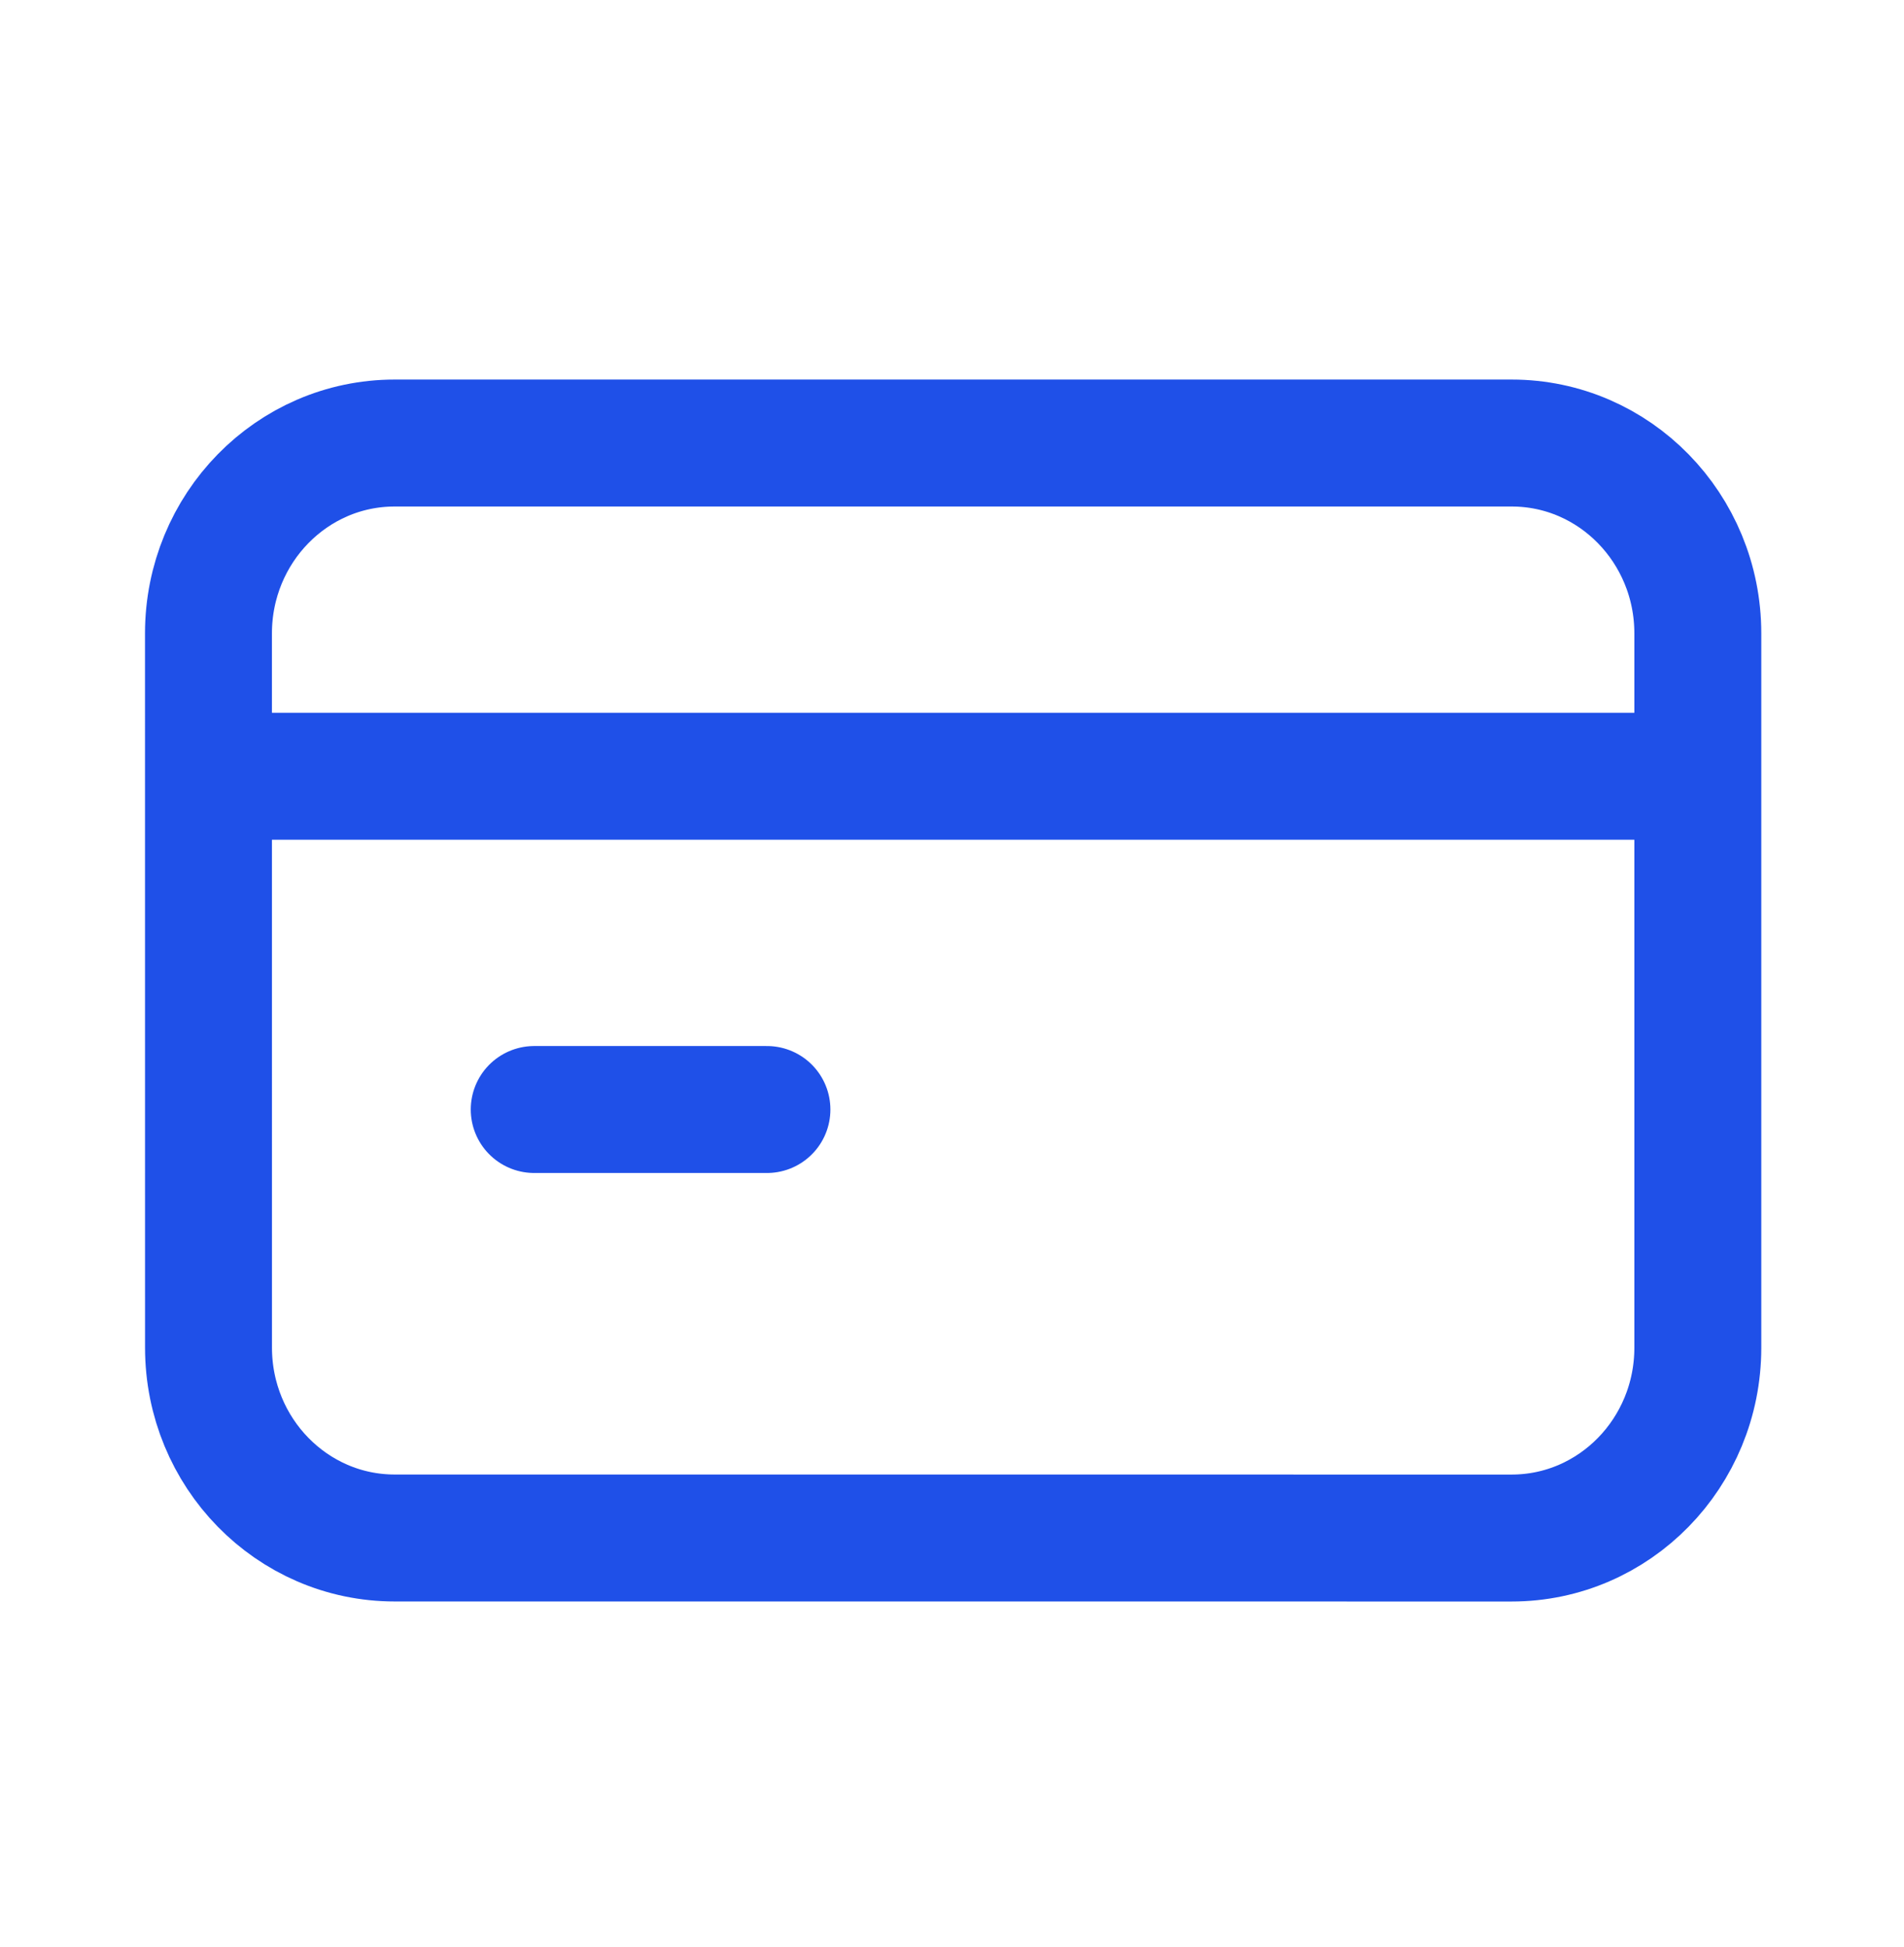 <?xml version="1.0" encoding="UTF-8"?> <svg xmlns="http://www.w3.org/2000/svg" width="45" height="46" viewBox="0 0 45 46" fill="none"><path d="M6.026 18.343H39.026M12.626 26.218H18.126M9.327 10.469H35.727C38.157 10.469 40.127 12.482 40.127 14.967L40.127 31.846C40.127 34.331 38.157 36.344 35.727 36.344L9.328 36.343C6.898 36.343 4.928 34.329 4.928 31.844L4.927 14.969C4.927 12.483 6.897 10.469 9.327 10.469Z" stroke="#1F50E8" stroke-width="3" stroke-linecap="round" stroke-linejoin="round"></path></svg> 